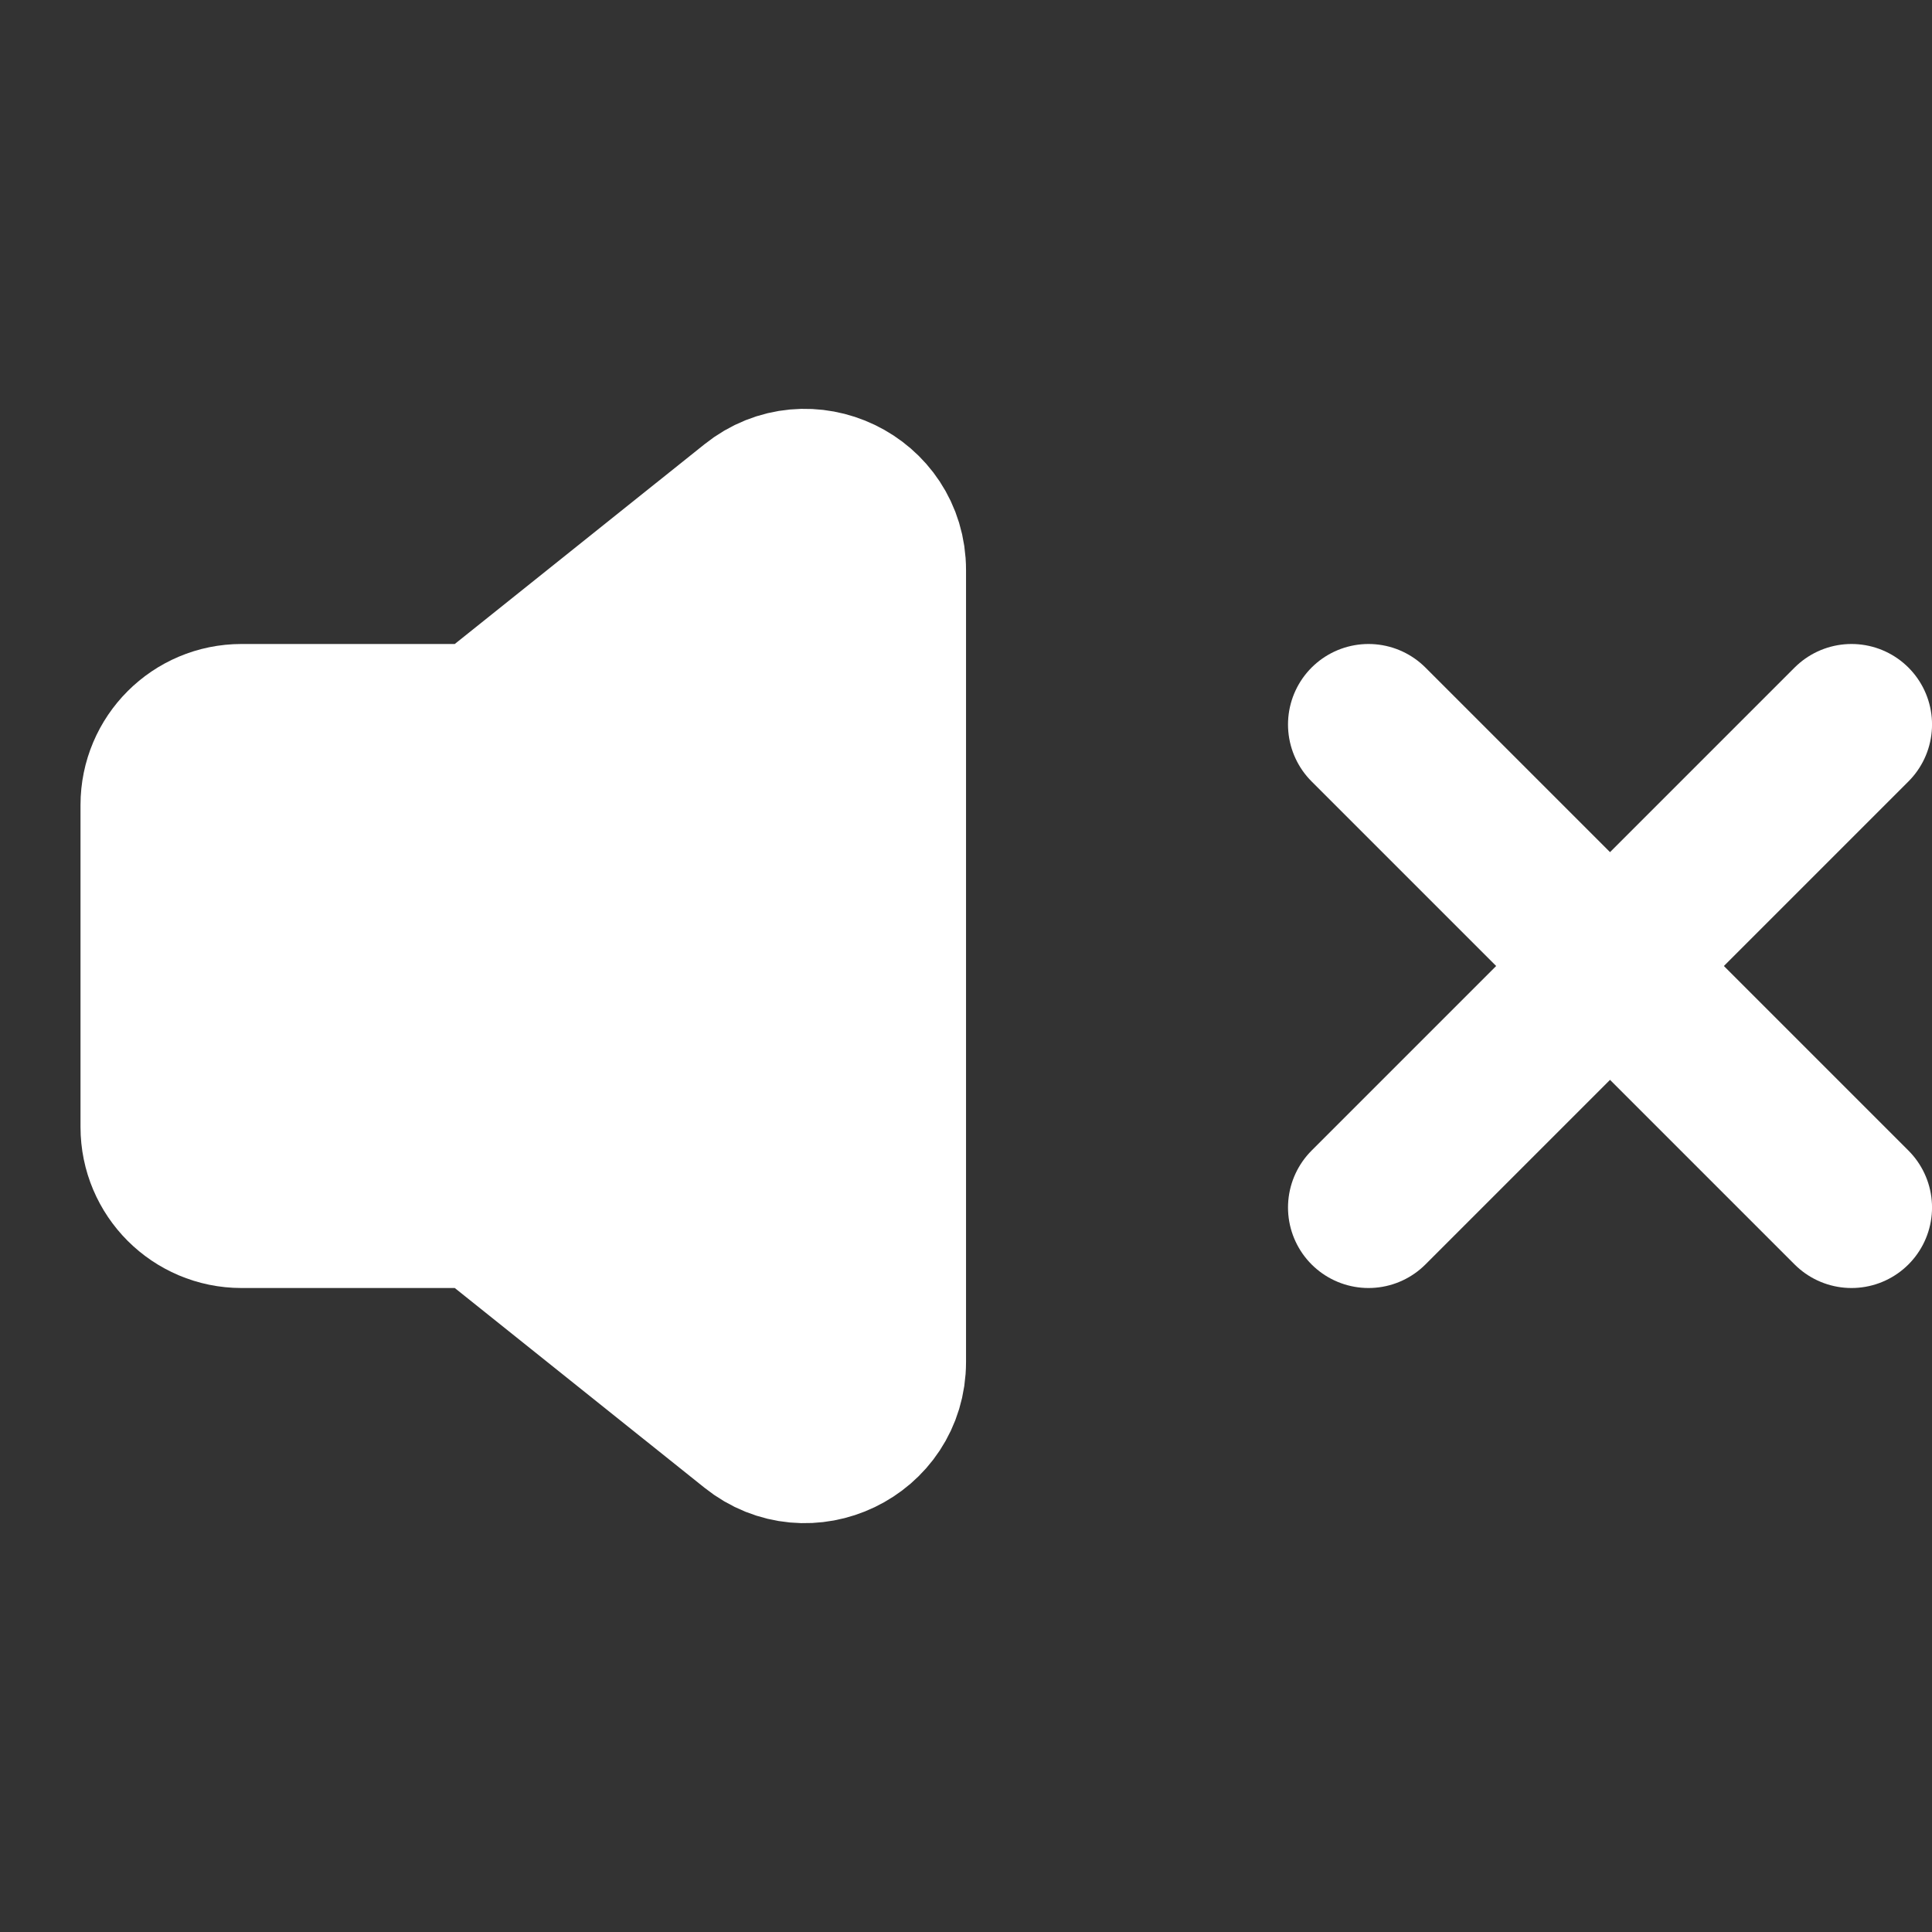 <svg width="32" height="32" viewBox="0 0 32 32" fill="none" xmlns="http://www.w3.org/2000/svg">
<rect x="0" y="0" width="32" height="32" fill="#333333" stroke="none"/>
<path d="M14.667 9.441C14.667 8.323 13.373 7.701 12.501 8.4L8.365 11.708C8.129 11.897 7.835 12 7.532 12H4C3.264 12 2.667 12.597 2.667 13.333V18.667C2.667 19.403 3.264 20 4 20H7.532C7.835 20 8.129 20.103 8.365 20.292L12.501 23.6C13.373 24.299 14.667 23.677 14.667 22.559V9.441Z" fill="white" stroke="white" stroke-width="2.667" stroke-linecap="round" stroke-linejoin="round"/>
<path d="M30.667 12L22.667 20" stroke="white" stroke-width="2.667" stroke-linecap="round" stroke-linejoin="round"/>
<path d="M22.667 12L30.667 20" stroke="white" stroke-width="2.667" stroke-linecap="round" stroke-linejoin="round"/>
</svg>
